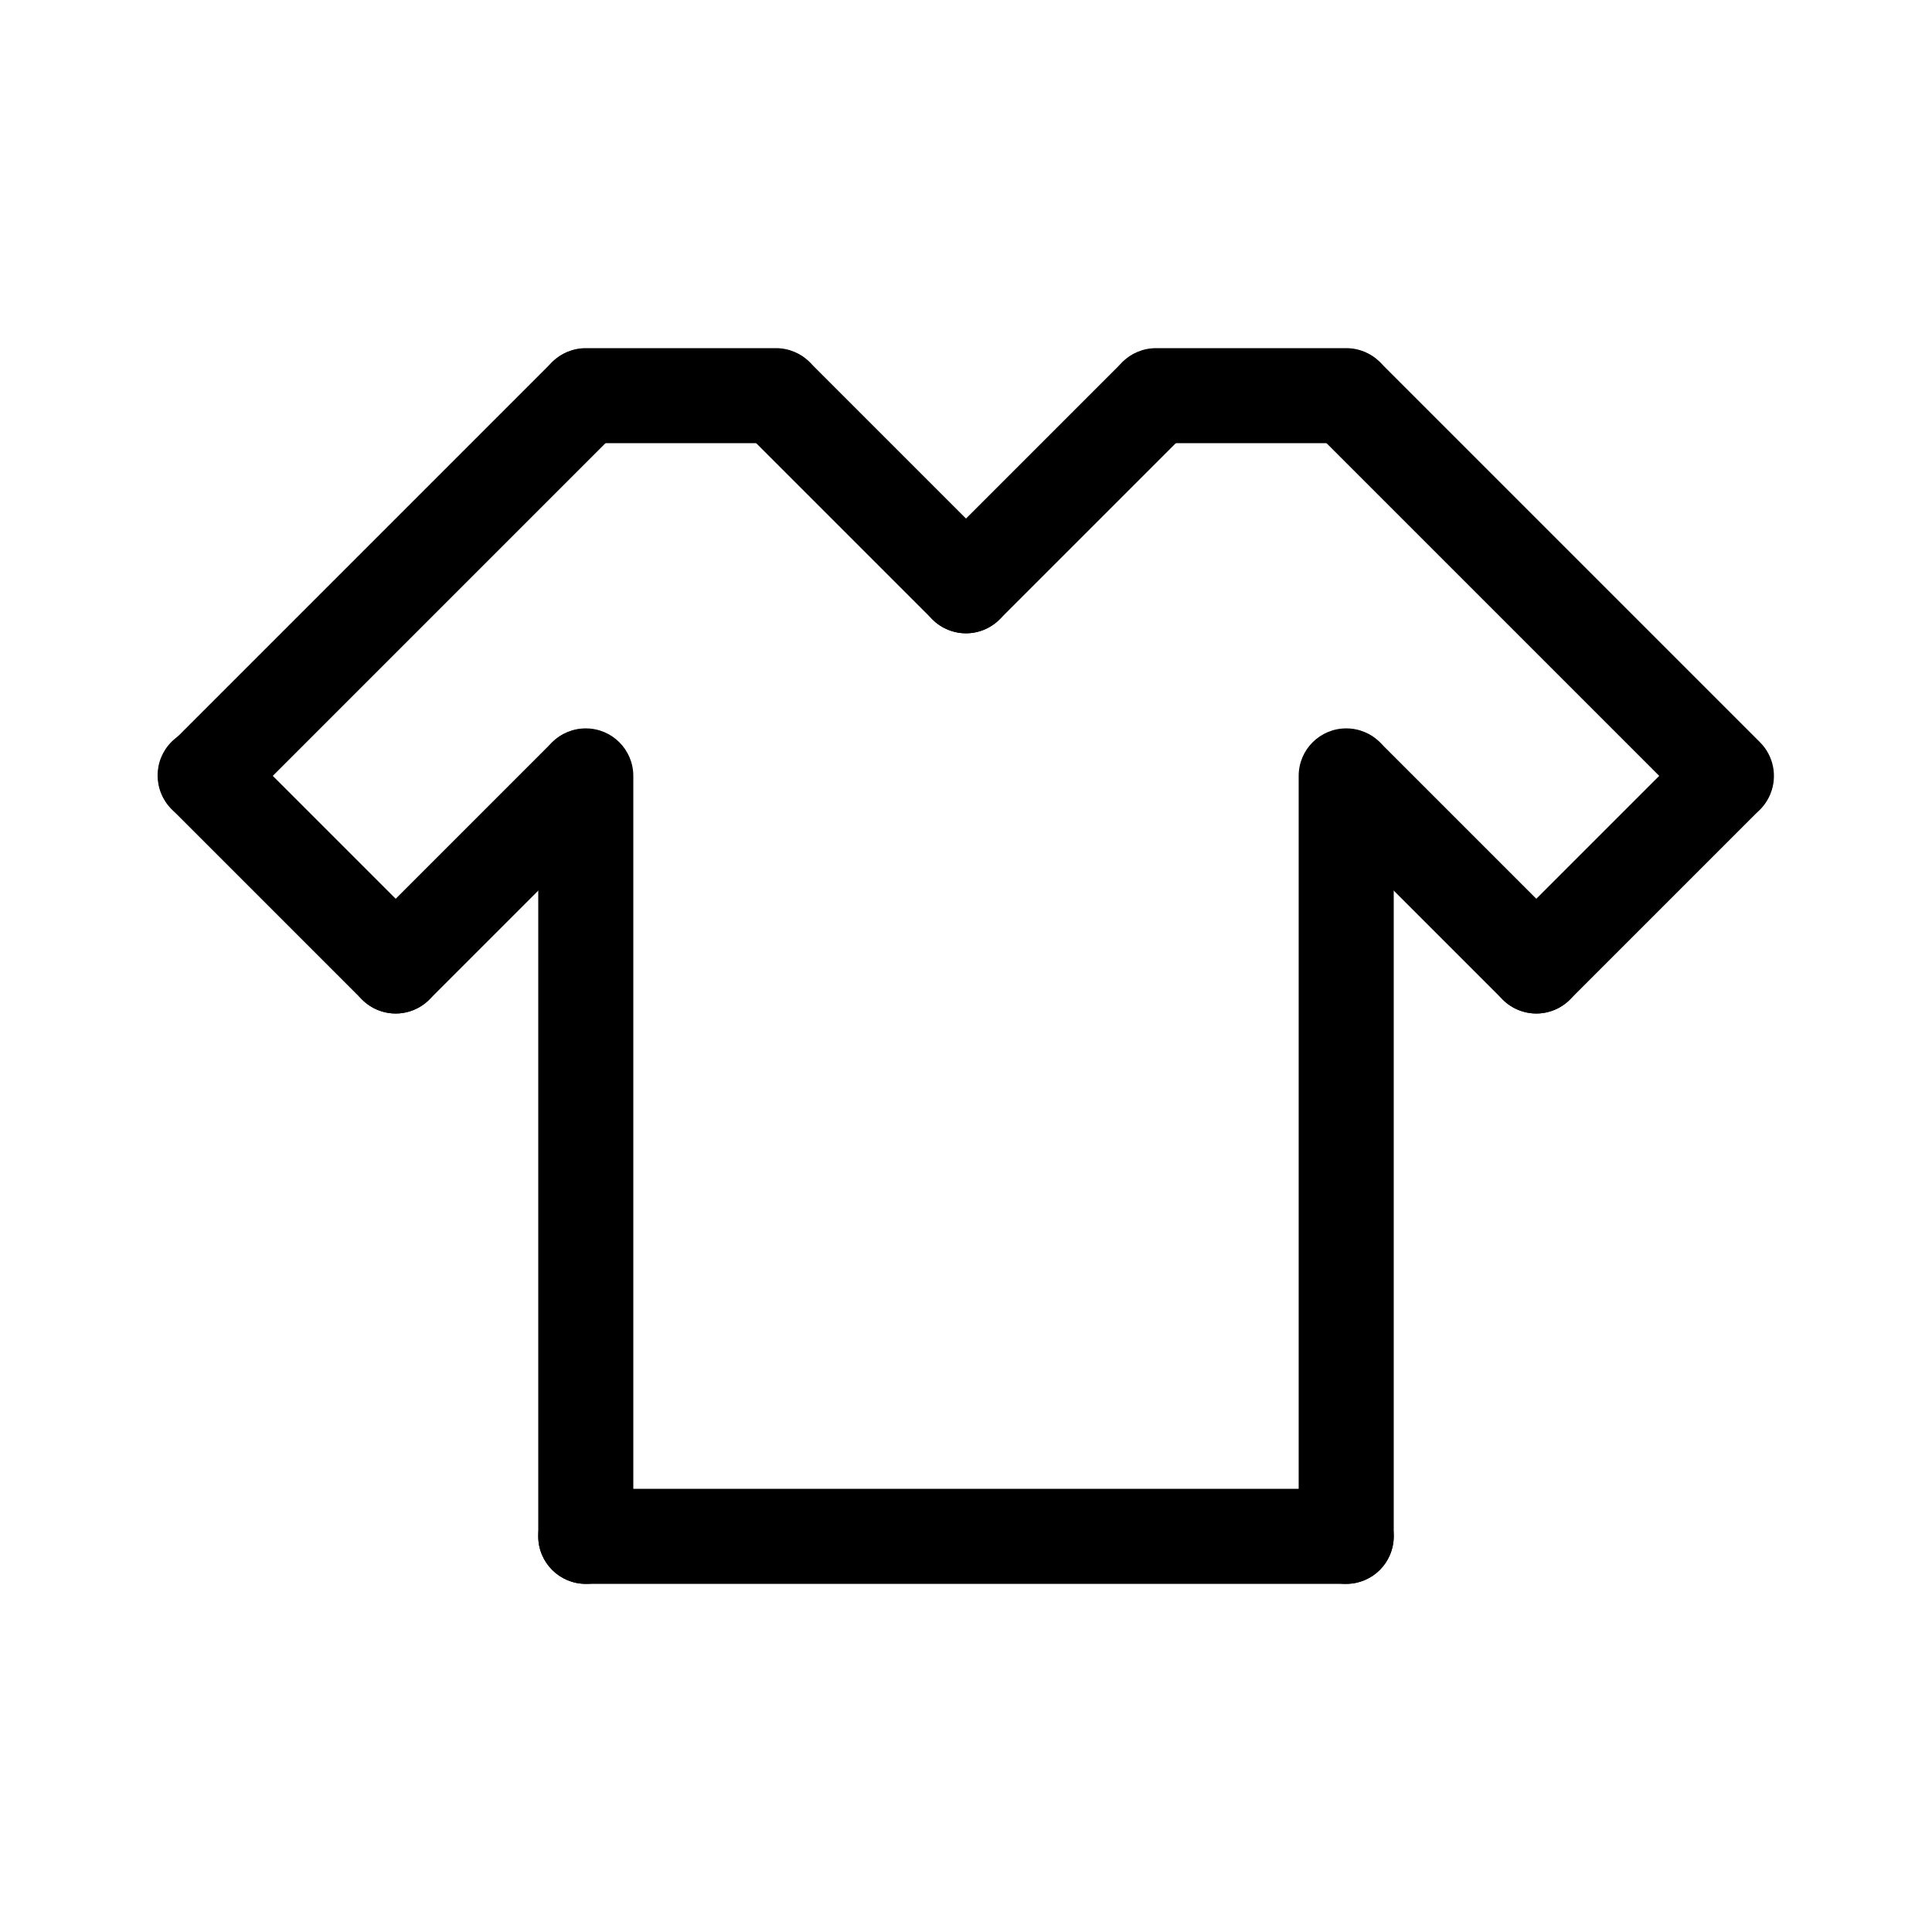 <?xml version="1.0" encoding="UTF-8"?>
<!-- Uploaded to: ICON Repo, www.svgrepo.com, Generator: ICON Repo Mixer Tools -->
<svg fill="#000000" width="800px" height="800px" version="1.1" viewBox="144 144 512 512" xmlns="http://www.w3.org/2000/svg">
 <g>
  <path d="m349.62 261.45h-50.379c-6.957 0-12.598-5.637-12.598-12.594s5.641-12.594 12.598-12.594h50.379c6.957 0 12.594 5.637 12.594 12.594s-5.637 12.594-12.594 12.594z"/>
  <path d="m500.76 261.45h-50.383c-6.957 0-12.594-5.637-12.594-12.594s5.637-12.594 12.594-12.594h50.383c6.953 0 12.594 5.637 12.594 12.594s-5.641 12.594-12.594 12.594z"/>
  <path d="m400 311.83c-3.344 0.004-6.547-1.324-8.906-3.691l-50.383-50.383v0.004c-4.801-4.938-4.75-12.82 0.121-17.691 4.871-4.871 12.754-4.922 17.691-0.121l50.383 50.383h-0.004c3.602 3.602 4.68 9.02 2.731 13.723-1.949 4.707-6.539 7.777-11.633 7.777z"/>
  <path d="m400 311.83c-5.094 0-9.688-3.07-11.637-7.777-1.949-4.703-0.871-10.121 2.731-13.723l50.383-50.383h-0.004c4.938-4.801 12.82-4.75 17.691 0.121 4.871 4.871 4.926 12.754 0.121 17.691l-50.383 50.383v-0.004c-2.359 2.367-5.562 3.695-8.902 3.691z"/>
  <path d="m198.48 362.21c-5.094 0-9.688-3.066-11.637-7.773-1.949-4.707-0.871-10.125 2.731-13.727l100.76-100.76c4.938-4.801 12.816-4.75 17.688 0.121 4.871 4.871 4.926 12.754 0.121 17.691l-100.76 100.76c-2.359 2.367-5.562 3.691-8.902 3.688z"/>
  <path d="m248.86 412.59c-3.34 0.004-6.547-1.324-8.906-3.691l-50.383-50.383 0.004 0.004c-2.418-2.352-3.789-5.57-3.812-8.941-0.023-3.371 1.305-6.609 3.688-8.992 2.383-2.383 5.625-3.711 8.992-3.691 3.371 0.023 6.594 1.398 8.941 3.812l50.383 50.383c3.602 3.602 4.68 9.02 2.731 13.723-1.949 4.707-6.543 7.777-11.637 7.777z"/>
  <path d="m248.86 412.59c-5.094 0-9.684-3.07-11.633-7.777-1.949-4.703-0.875-10.121 2.727-13.723l50.383-50.383c4.938-4.801 12.816-4.75 17.688 0.121 4.871 4.871 4.926 12.754 0.121 17.691l-50.383 50.383 0.004-0.004c-2.359 2.367-5.566 3.695-8.906 3.691z"/>
  <path d="m299.24 563.74c-6.957 0-12.598-5.641-12.598-12.598v-201.52c0-6.957 5.641-12.594 12.598-12.594 6.953 0 12.594 5.637 12.594 12.594v201.52c0 3.34-1.328 6.543-3.688 8.906-2.363 2.363-5.566 3.691-8.906 3.691z"/>
  <path d="m500.76 563.74h-201.52c-6.957 0-12.598-5.641-12.598-12.598s5.641-12.594 12.598-12.594h201.52c6.953 0 12.594 5.637 12.594 12.594s-5.641 12.598-12.594 12.598z"/>
  <path d="m500.76 563.74c-6.957 0-12.598-5.641-12.598-12.598v-201.52c0-6.957 5.641-12.594 12.598-12.594 6.953 0 12.594 5.637 12.594 12.594v201.52c0 3.34-1.328 6.543-3.688 8.906-2.363 2.363-5.566 3.691-8.906 3.691z"/>
  <path d="m551.14 412.59c-3.34 0.004-6.547-1.324-8.906-3.691l-50.383-50.383 0.004 0.004c-4.805-4.938-4.75-12.82 0.121-17.691 4.871-4.871 12.75-4.922 17.688-0.121l50.383 50.383c3.602 3.602 4.68 9.02 2.731 13.723-1.949 4.707-6.543 7.777-11.637 7.777z"/>
  <path d="m551.14 412.59c-5.094 0-9.684-3.07-11.633-7.777-1.949-4.703-0.875-10.121 2.727-13.723l50.383-50.383c4.938-4.801 12.816-4.75 17.688 0.121 4.871 4.871 4.926 12.754 0.121 17.691l-50.383 50.383 0.004-0.004c-2.359 2.367-5.562 3.695-8.906 3.691z"/>
  <path d="m601.52 362.21c-3.344 0.004-6.547-1.32-8.906-3.688l-100.76-100.76c-4.805-4.938-4.75-12.82 0.121-17.691 4.871-4.871 12.75-4.922 17.688-0.121l100.76 100.76c3.602 3.602 4.68 9.02 2.731 13.727s-6.539 7.773-11.633 7.773z"/>
 </g>
</svg>